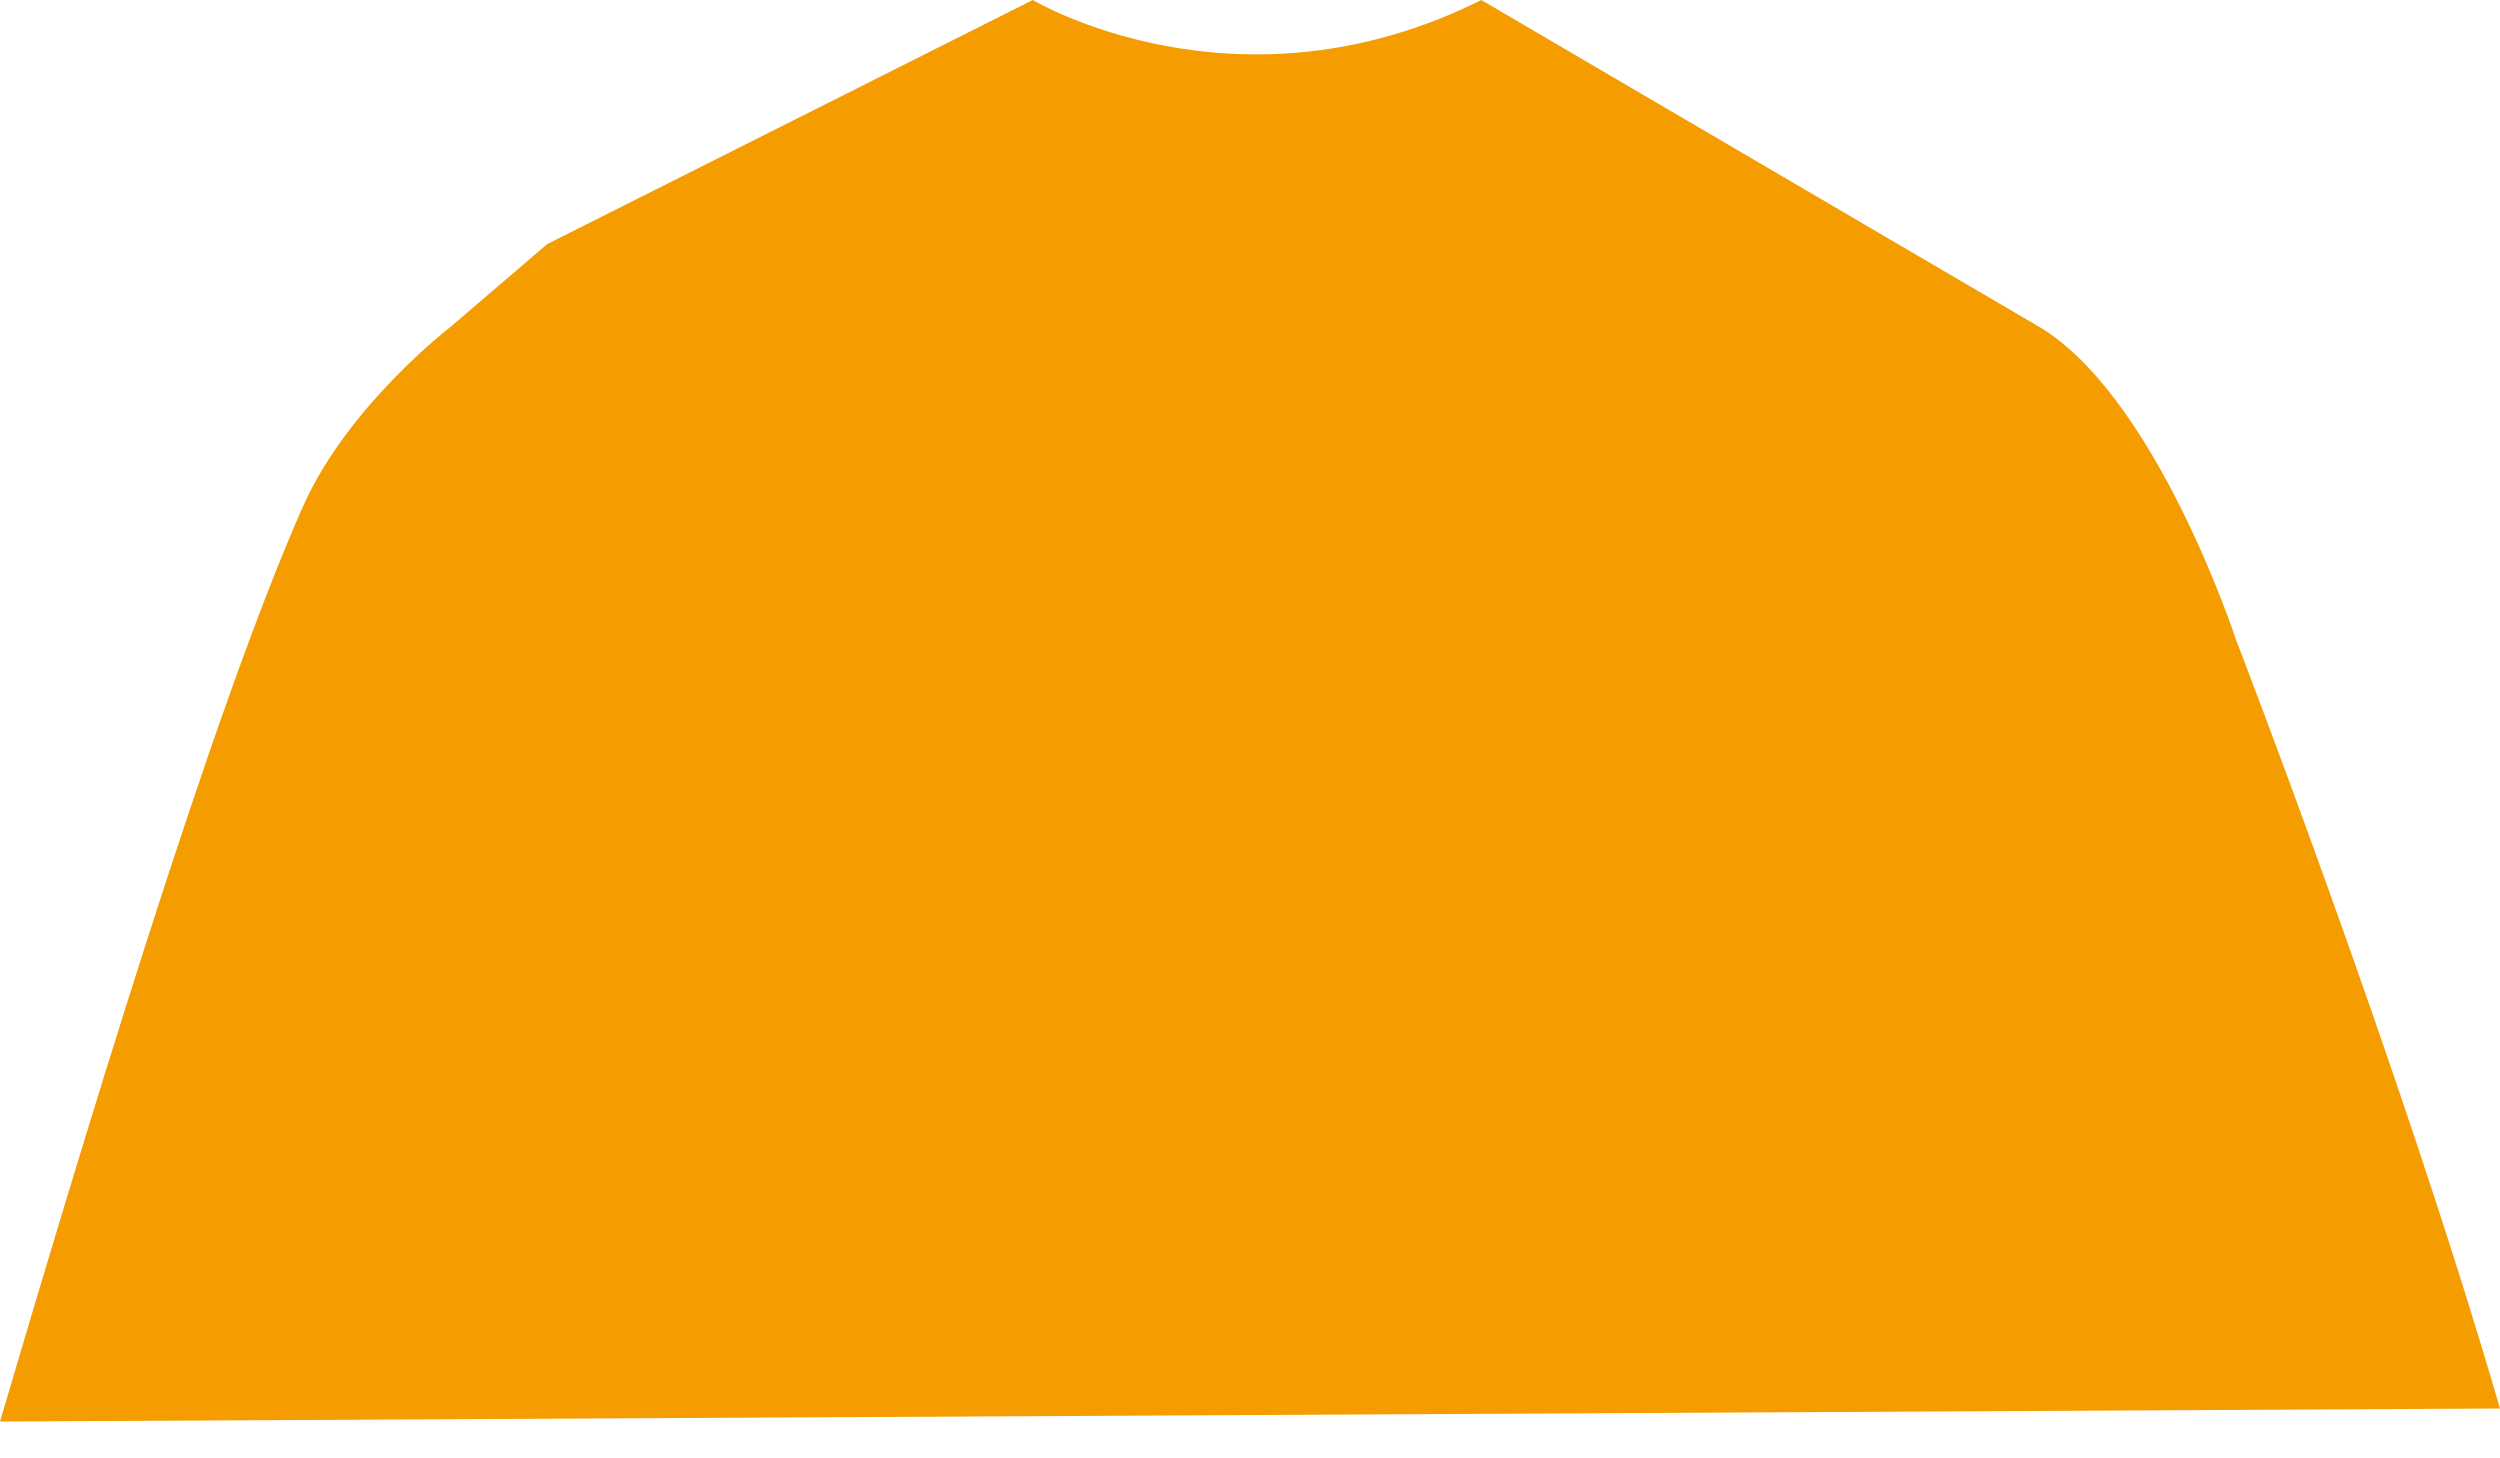 <?xml version="1.0" encoding="utf-8"?>
<svg xmlns="http://www.w3.org/2000/svg" fill="none" height="100%" overflow="visible" preserveAspectRatio="none" style="display: block;" viewBox="0 0 60 35" width="100%">
<path d="M53.665 15.357C53.665 15.357 51.727 9.424 48.867 7.801L35.551 0C29.683 2.936 24.787 0 24.787 0L13.131 5.859L10.813 7.845C10.813 7.845 8.353 9.733 7.28 12.137C5.069 17.099 1.851 27.848 0 34.117L60 33.804C57.571 25.455 53.665 15.357 53.665 15.357Z" fill="#F49C00" id="Vector"/>
</svg>
